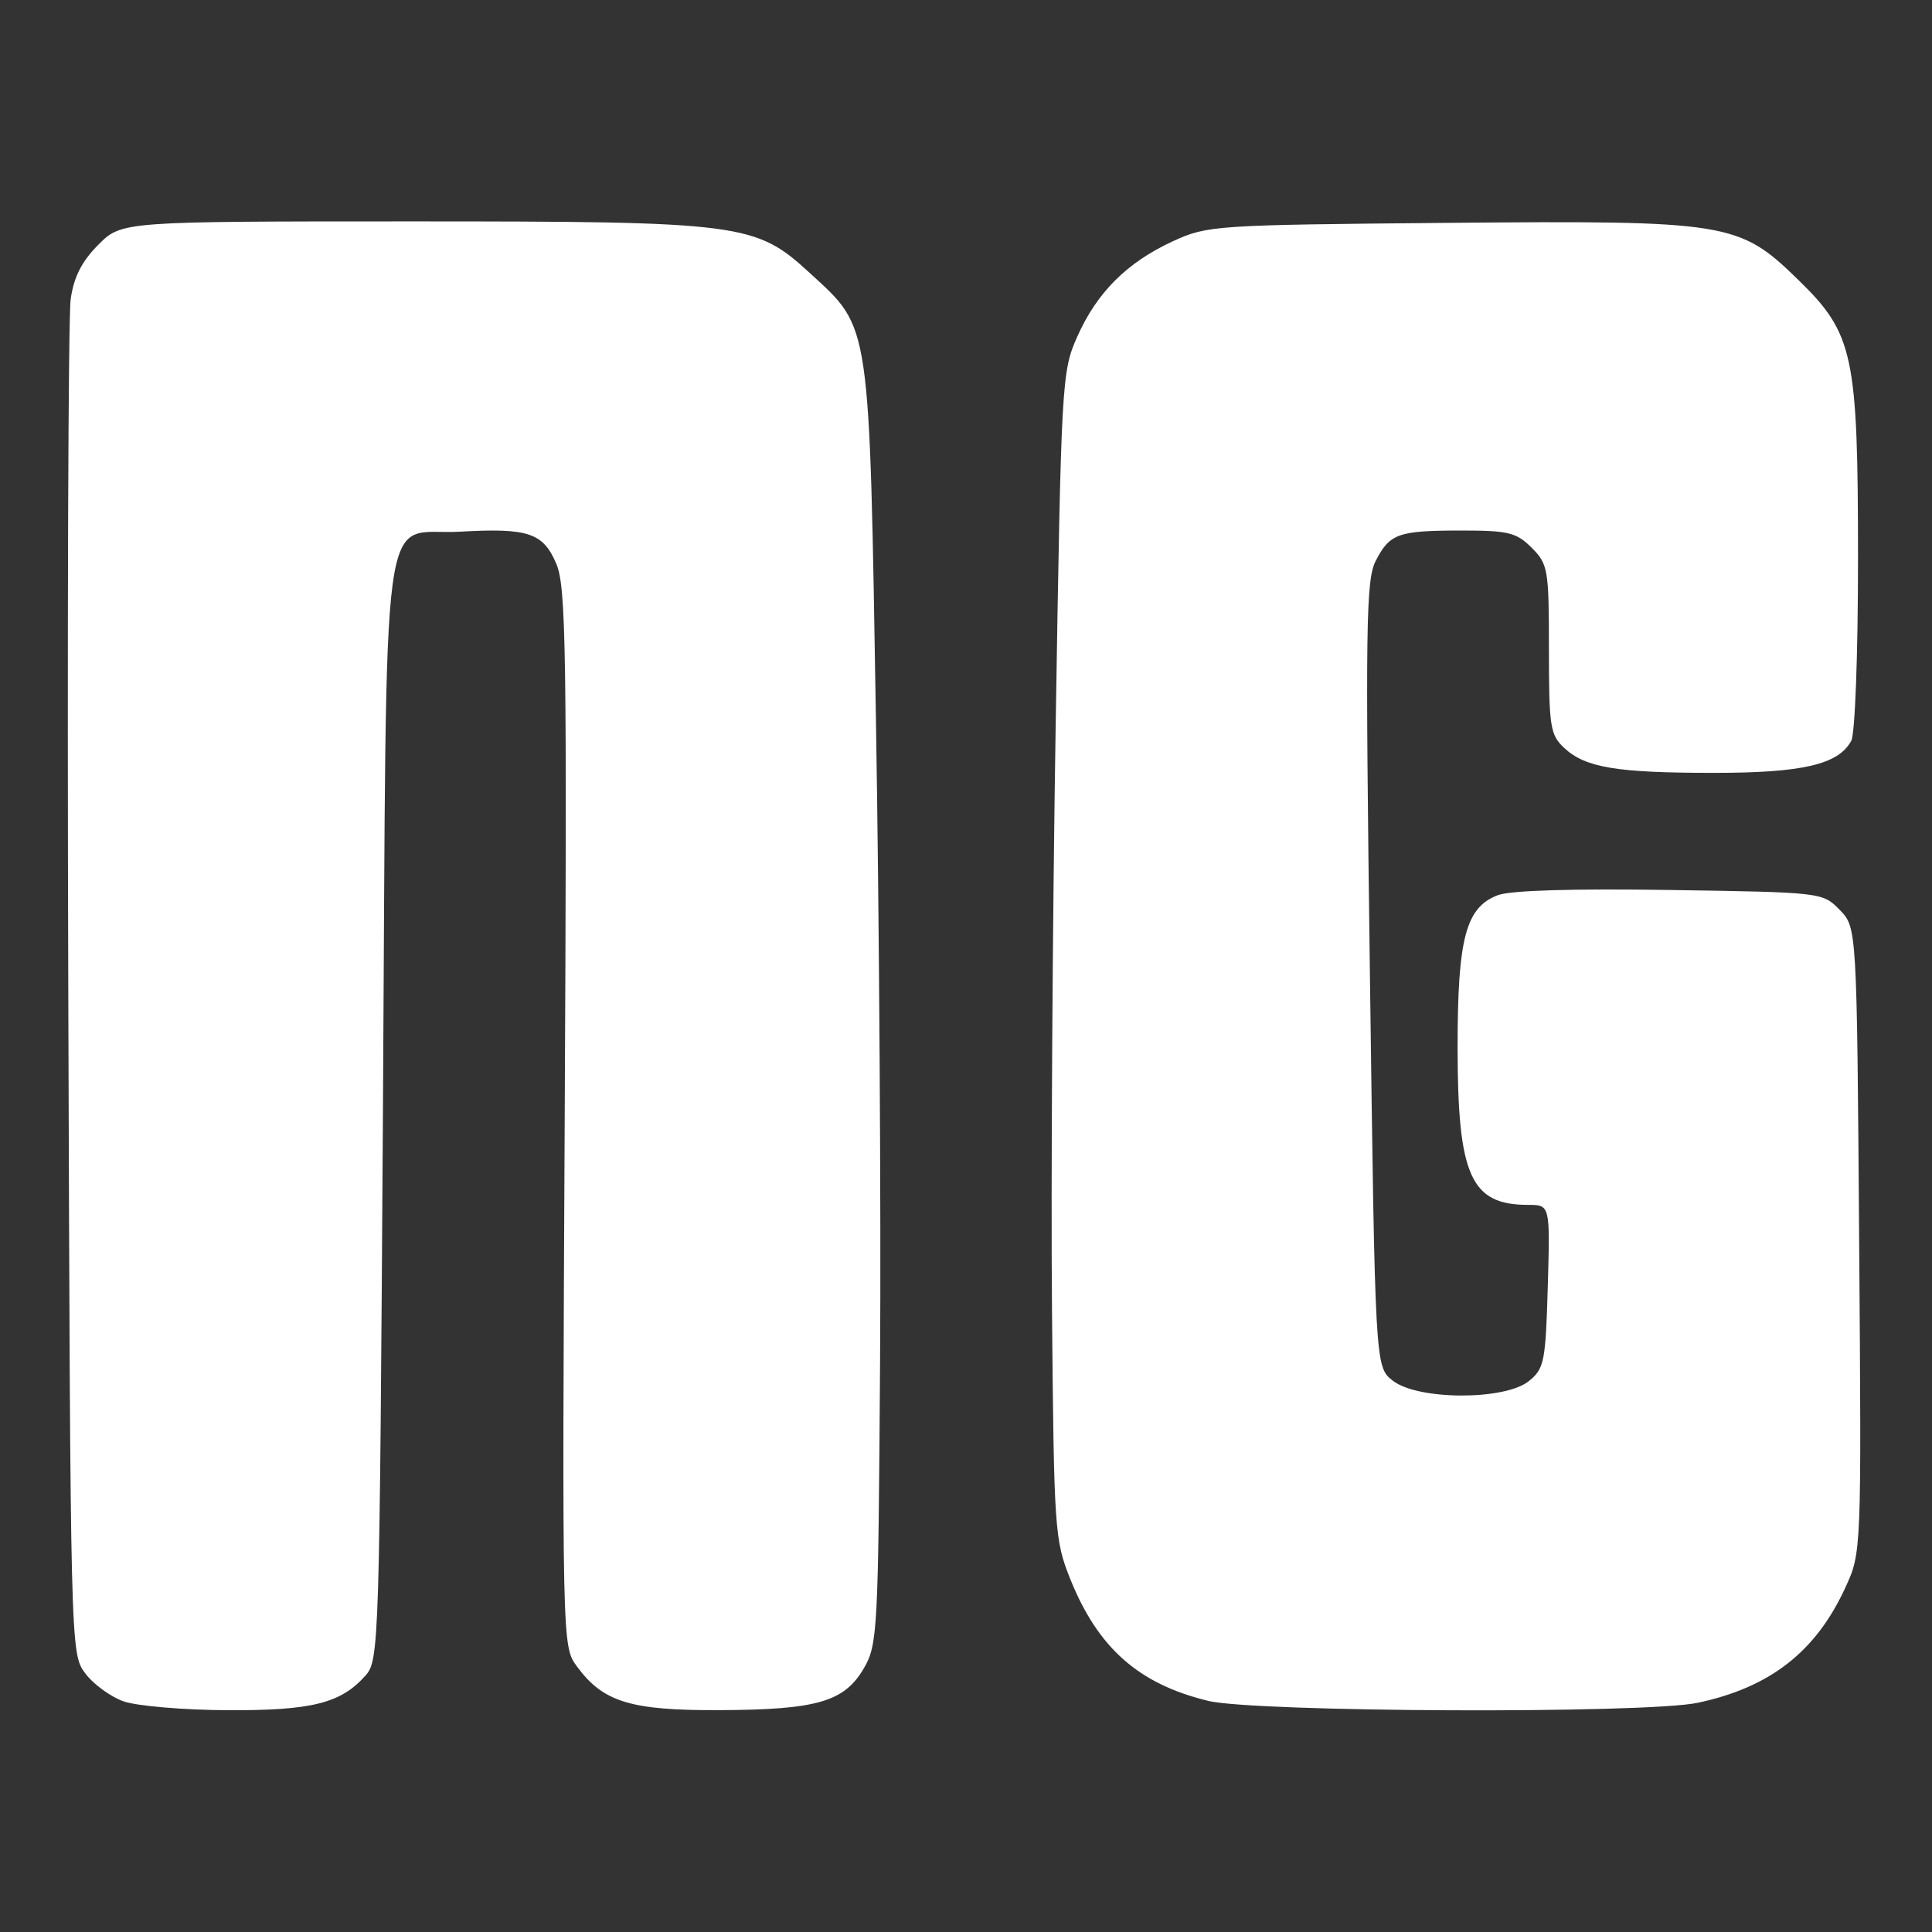 <?xml version="1.0" encoding="UTF-8" standalone="no"?>
<!-- Created with Inkscape (http://www.inkscape.org/) -->

<svg
   width="128"
   height="128"
   viewBox="0 0 33.867 33.867"
   version="1.1"
   id="svg1"
   xml:space="preserve"
   inkscape:version="1.4 (e7c3feb100, 2024-10-09)"
   sodipodi:docname="newgrounds.svg"
   xmlns:inkscape="http://www.inkscape.org/namespaces/inkscape"
   xmlns:sodipodi="http://sodipodi.sourceforge.net/DTD/sodipodi-0.dtd"
   xmlns="http://www.w3.org/2000/svg"
   xmlns:svg="http://www.w3.org/2000/svg"><rect x="0" y="0" width="33.867" height="33.867" fill="#333333" stroke="none"/><sodipodi:namedview
     id="namedview1"
     pagecolor="#505050"
     bordercolor="#eeeeee"
     borderopacity="1"
     inkscape:showpageshadow="0"
     inkscape:pageopacity="0"
     inkscape:pagecheckerboard="0"
     inkscape:deskcolor="#505050"
     inkscape:document-units="mm"
     inkscape:zoom="1.3707237"
     inkscape:cx="33.194144"
     inkscape:cy="-32.829373"
     inkscape:window-width="1366"
     inkscape:window-height="740"
     inkscape:window-x="0"
     inkscape:window-y="0"
     inkscape:window-maximized="1"
     inkscape:current-layer="layer1" /><defs
     id="defs1" /><g
     inkscape:label="Layer 1"
     inkscape:groupmode="layer"
     id="layer1"><path
       style="fill:#ffffff"
       d="M 2.169,29.825 C 1.938,29.744 1.633,29.521 1.492,29.33 1.235,28.984 1.234,28.934 1.197,17.386 1.177,11.008 1.196,5.544 1.239,5.243 1.295,4.853 1.434,4.58 1.725,4.289 2.133,3.881 2.133,3.881 7.205,3.881 c 5.815,0 6.039,0.029 6.993,0.907 1.072,0.986 1.04,0.772 1.158,7.897 0.057,3.454 0.089,8.496 0.071,11.205 -0.031,4.711 -0.044,4.944 -0.285,5.356 -0.342,0.585 -0.82,0.724 -2.518,0.732 -1.573,0.007 -2.052,-0.14 -2.515,-0.772 C 9.855,28.86 9.853,28.806 9.899,19.602 9.94,11.427 9.923,10.292 9.754,9.888 9.523,9.34 9.263,9.252 8.066,9.32 6.642,9.401 6.784,8.339 6.713,19.449 6.653,28.879 6.646,29.104 6.405,29.374 5.972,29.86 5.465,29.986 3.978,29.979 3.213,29.975 2.4,29.905 2.169,29.825 Z m 19.001,-0.012 c -1.21,-0.294 -1.925,-0.927 -2.409,-2.134 -0.274,-0.683 -0.286,-0.861 -0.32,-4.712 -0.02,-2.201 0.009,-6.8 0.064,-10.22 0.098,-6.096 0.106,-6.231 0.38,-6.848 0.345,-0.775 0.873,-1.301 1.68,-1.672 0.598,-0.275 0.734,-0.284 4.78,-0.32 4.958,-0.044 5.138,-0.015 6.176,0.997 0.974,0.949 1.049,1.304 1.049,4.919 0,1.647 -0.052,3.038 -0.118,3.162 -0.223,0.416 -0.851,0.563 -2.406,0.563 -1.71,0 -2.254,-0.091 -2.626,-0.437 -0.246,-0.229 -0.268,-0.368 -0.268,-1.728 0,-1.405 -0.015,-1.493 -0.302,-1.781 -0.267,-0.267 -0.41,-0.302 -1.221,-0.302 -1.12,0 -1.265,0.051 -1.512,0.529 -0.173,0.335 -0.184,1.114 -0.103,7.253 0.091,6.878 0.091,6.878 0.4,7.12 0.438,0.344 1.964,0.349 2.386,0.008 0.27,-0.218 0.294,-0.336 0.332,-1.662 0.041,-1.427 0.041,-1.427 -0.347,-1.427 -1.006,0 -1.234,-0.512 -1.234,-2.77 0,-1.902 0.143,-2.443 0.702,-2.658 0.221,-0.085 1.305,-0.118 3.02,-0.092 2.667,0.041 2.676,0.042 2.976,0.349 0.301,0.308 0.301,0.308 0.341,5.787 0.041,5.479 0.041,5.479 -0.243,6.095 -0.517,1.123 -1.318,1.748 -2.586,2.017 -0.918,0.195 -7.763,0.167 -8.594,-0.035 z"
       id="path2" /></g></svg>
